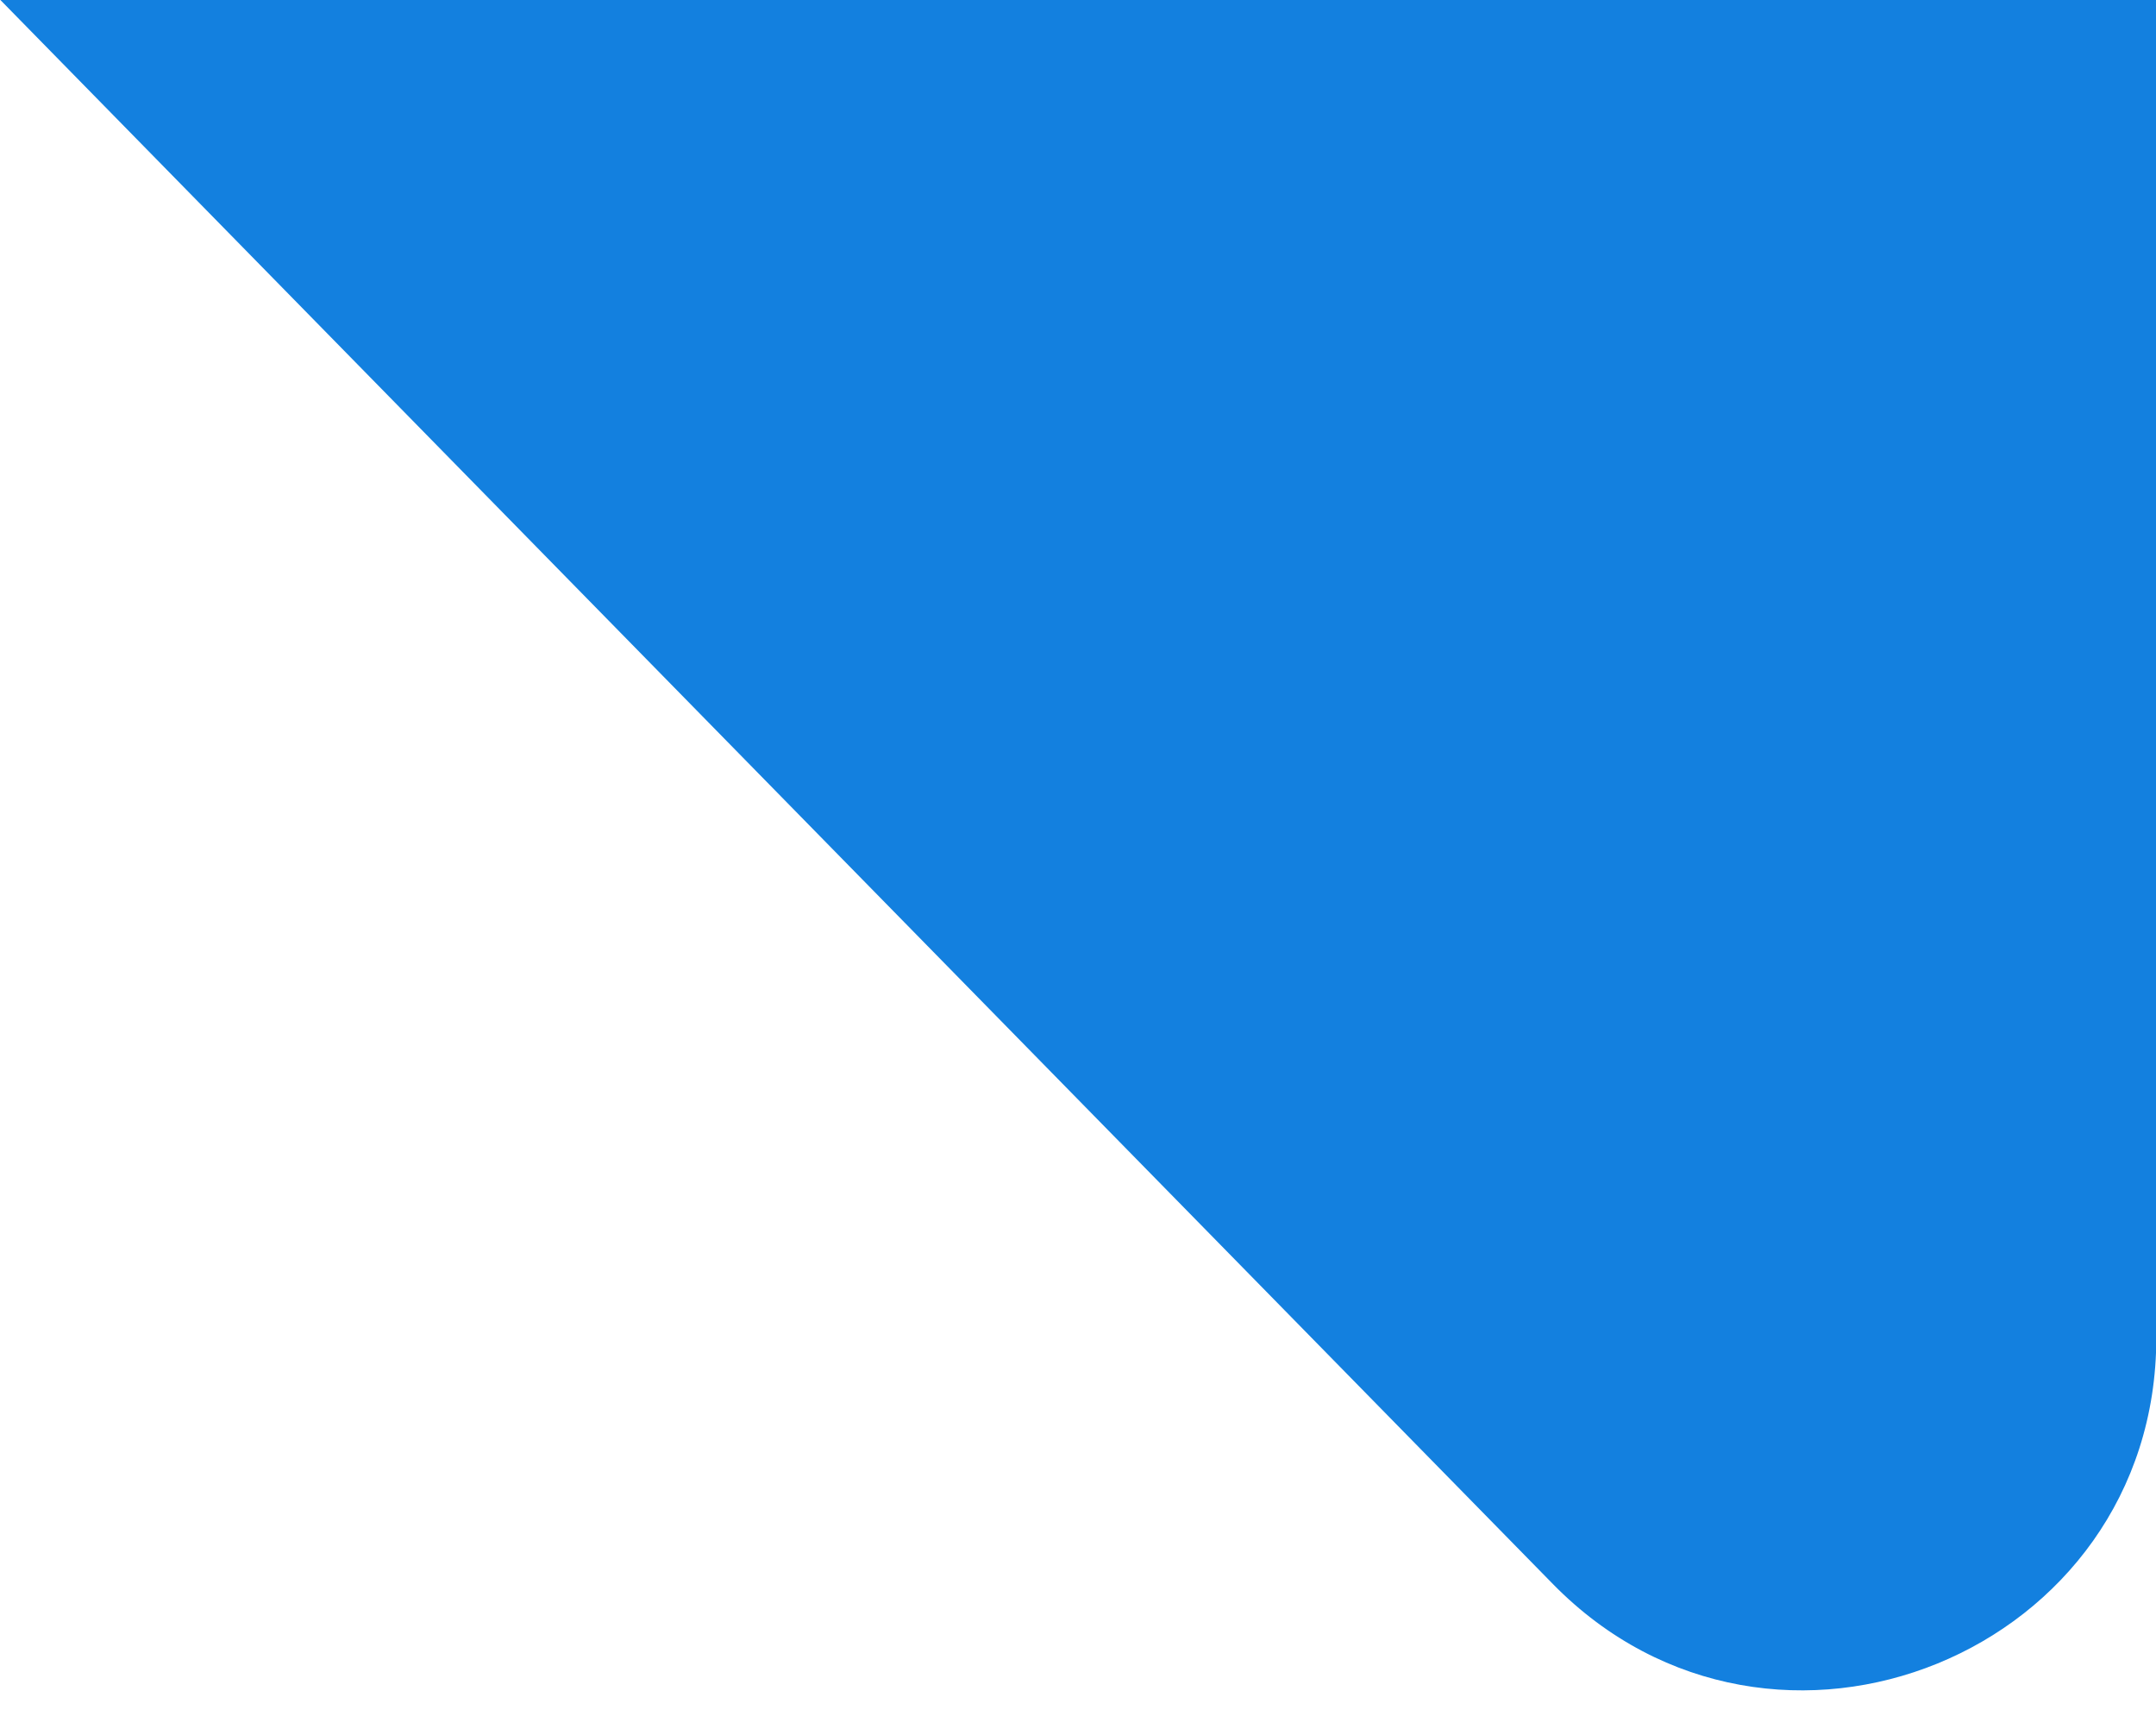 <svg width="49" height="39" viewBox="0 0 49 39" fill="none" xmlns="http://www.w3.org/2000/svg">
<path d="M35.294 36.005C40.31 41.123 49.007 37.572 49.007 30.406L49.007 -0.001H0.008L35.294 36.005Z" fill="#1380DF"/>
</svg>
